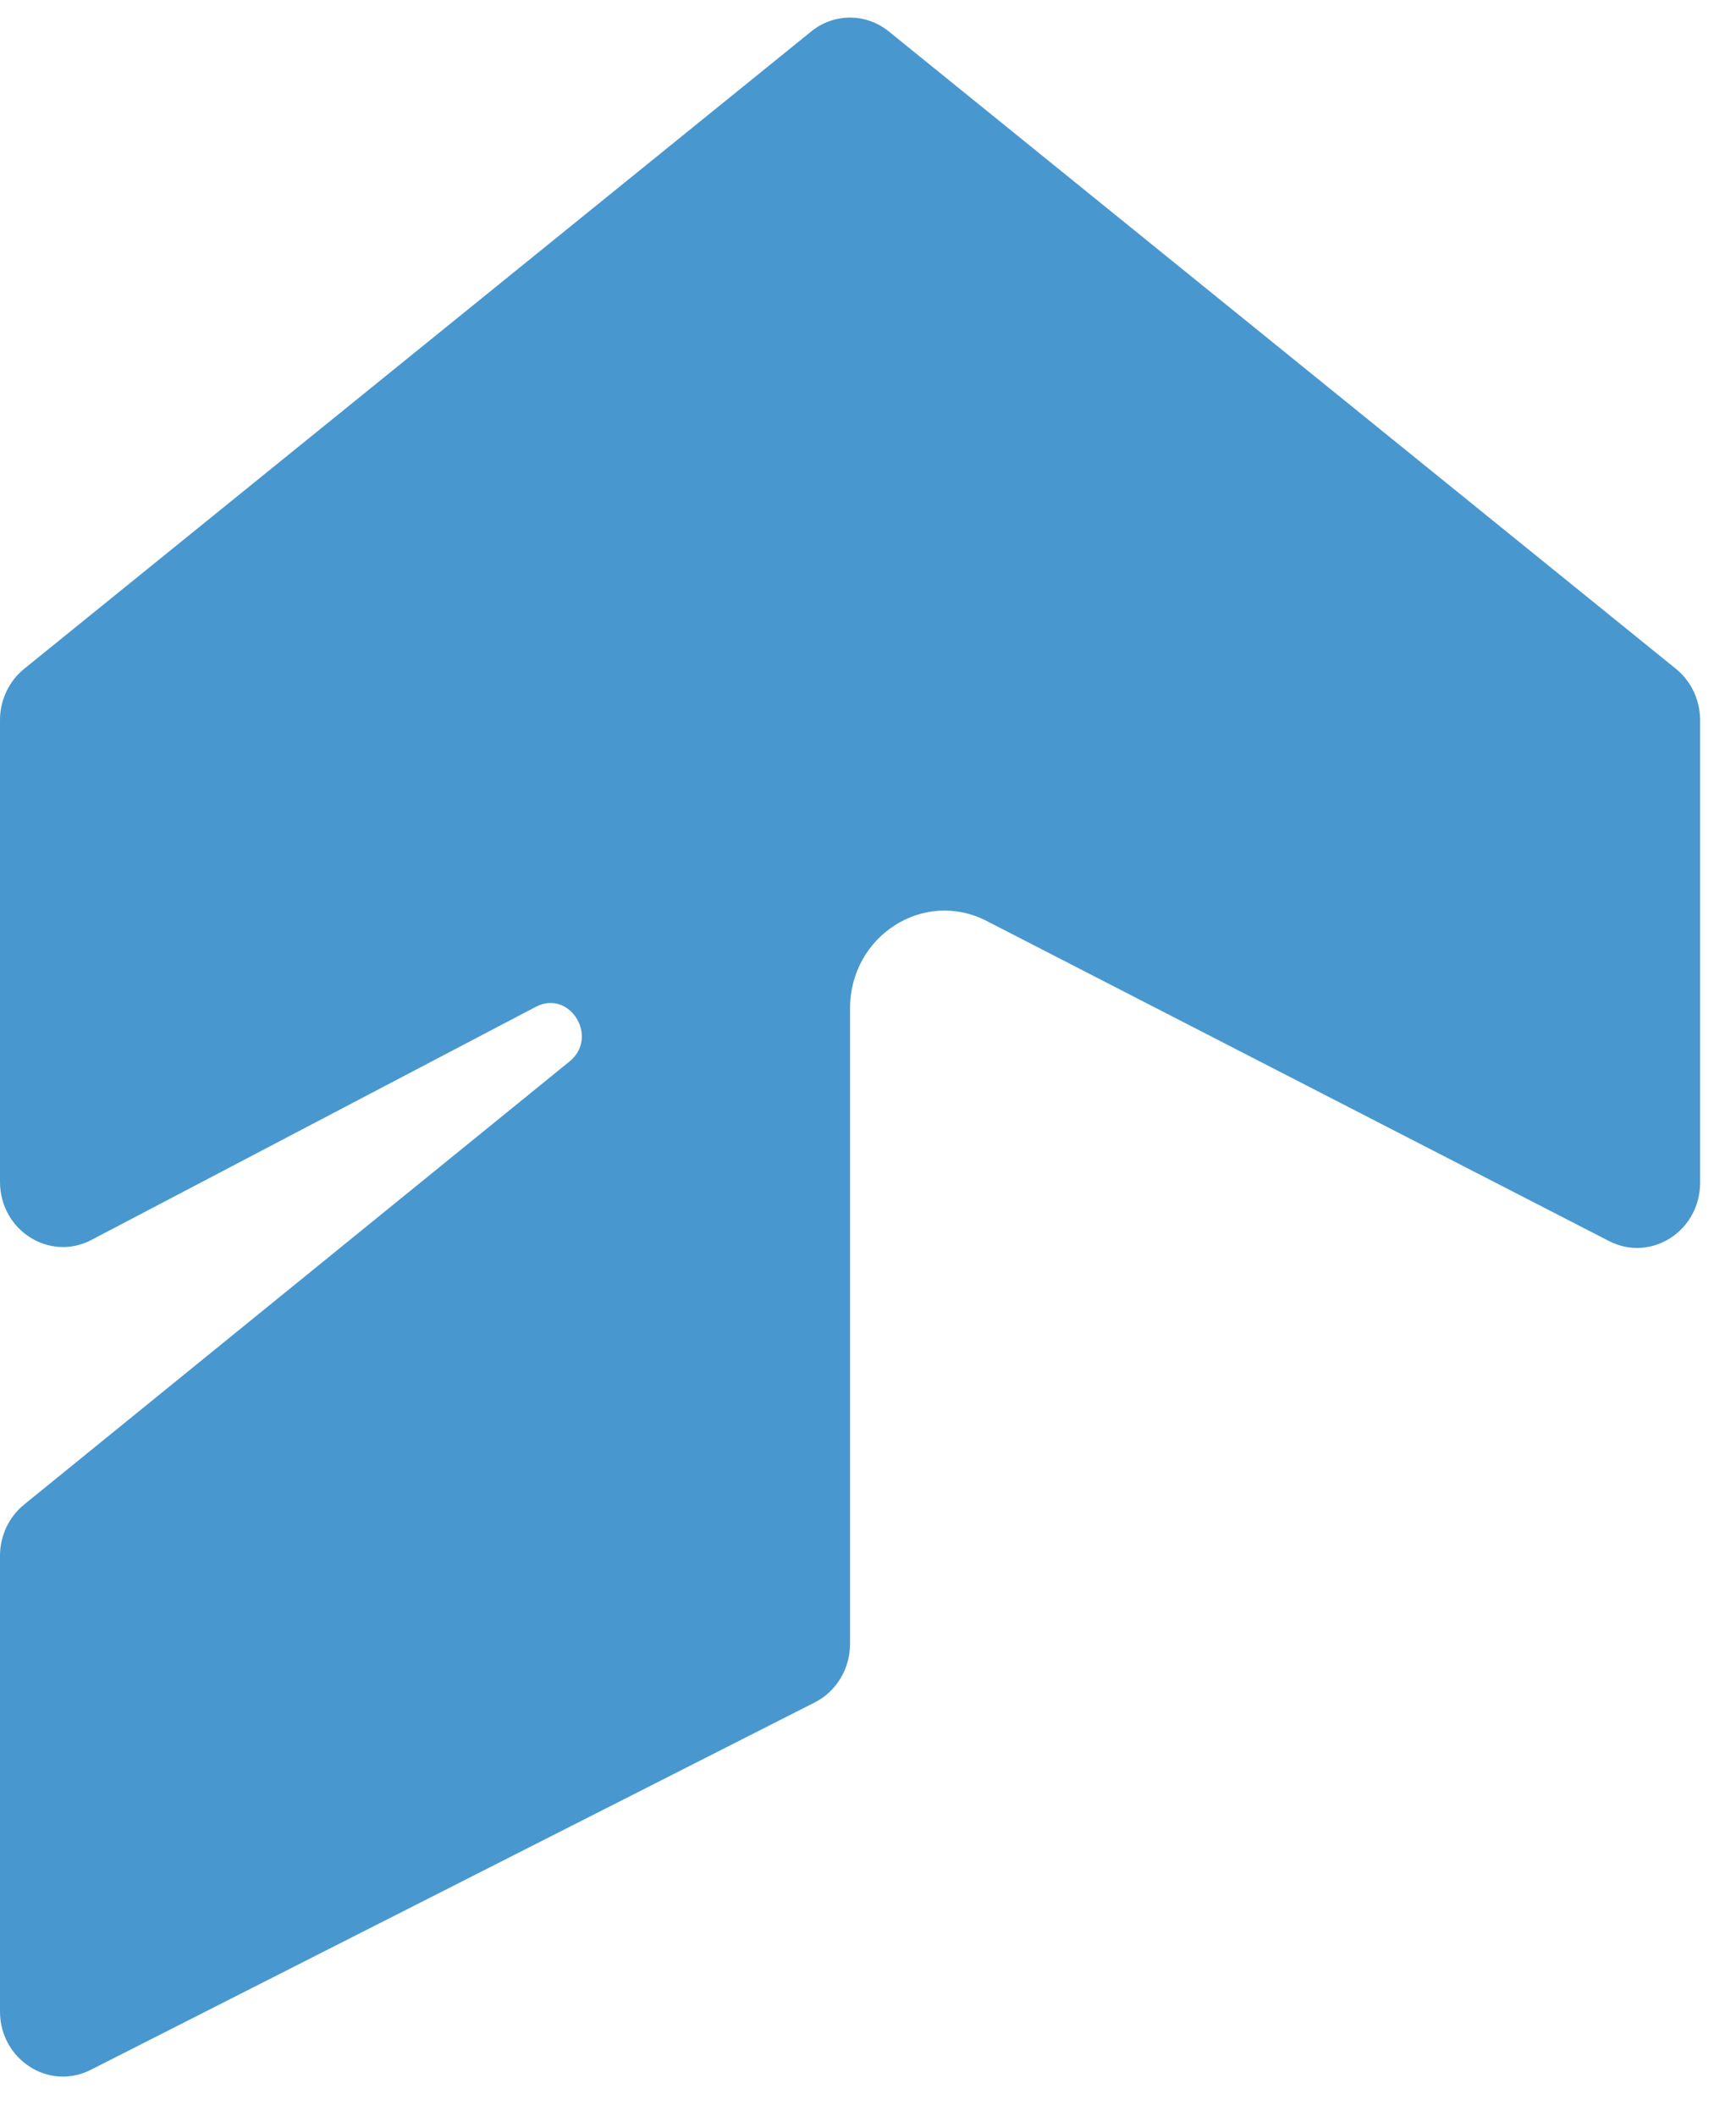 <svg xmlns="http://www.w3.org/2000/svg" width="32" height="39" viewBox="0 0 32 39" fill="none"><path d="M1.672 38.151L15.02 31.378C15.417 31.176 15.669 30.758 15.669 30.3V18.586C15.669 17.249 17.028 16.379 18.185 16.974L29.66 22.875C30.432 23.272 31.338 22.692 31.338 21.801V13.273C31.338 12.904 31.174 12.556 30.893 12.328L16.384 0.58C15.964 0.239 15.373 0.239 14.953 0.58L0.445 12.328C0.164 12.556 0 12.904 0 13.273V21.784C0 22.679 0.914 23.259 1.686 22.854L9.876 18.558C10.502 18.23 11.049 19.117 10.498 19.565L0.444 27.732C0.164 27.96 0 28.308 0 28.676V37.074C0 37.962 0.901 38.543 1.672 38.151Z" fill="#4997CF"></path></svg>